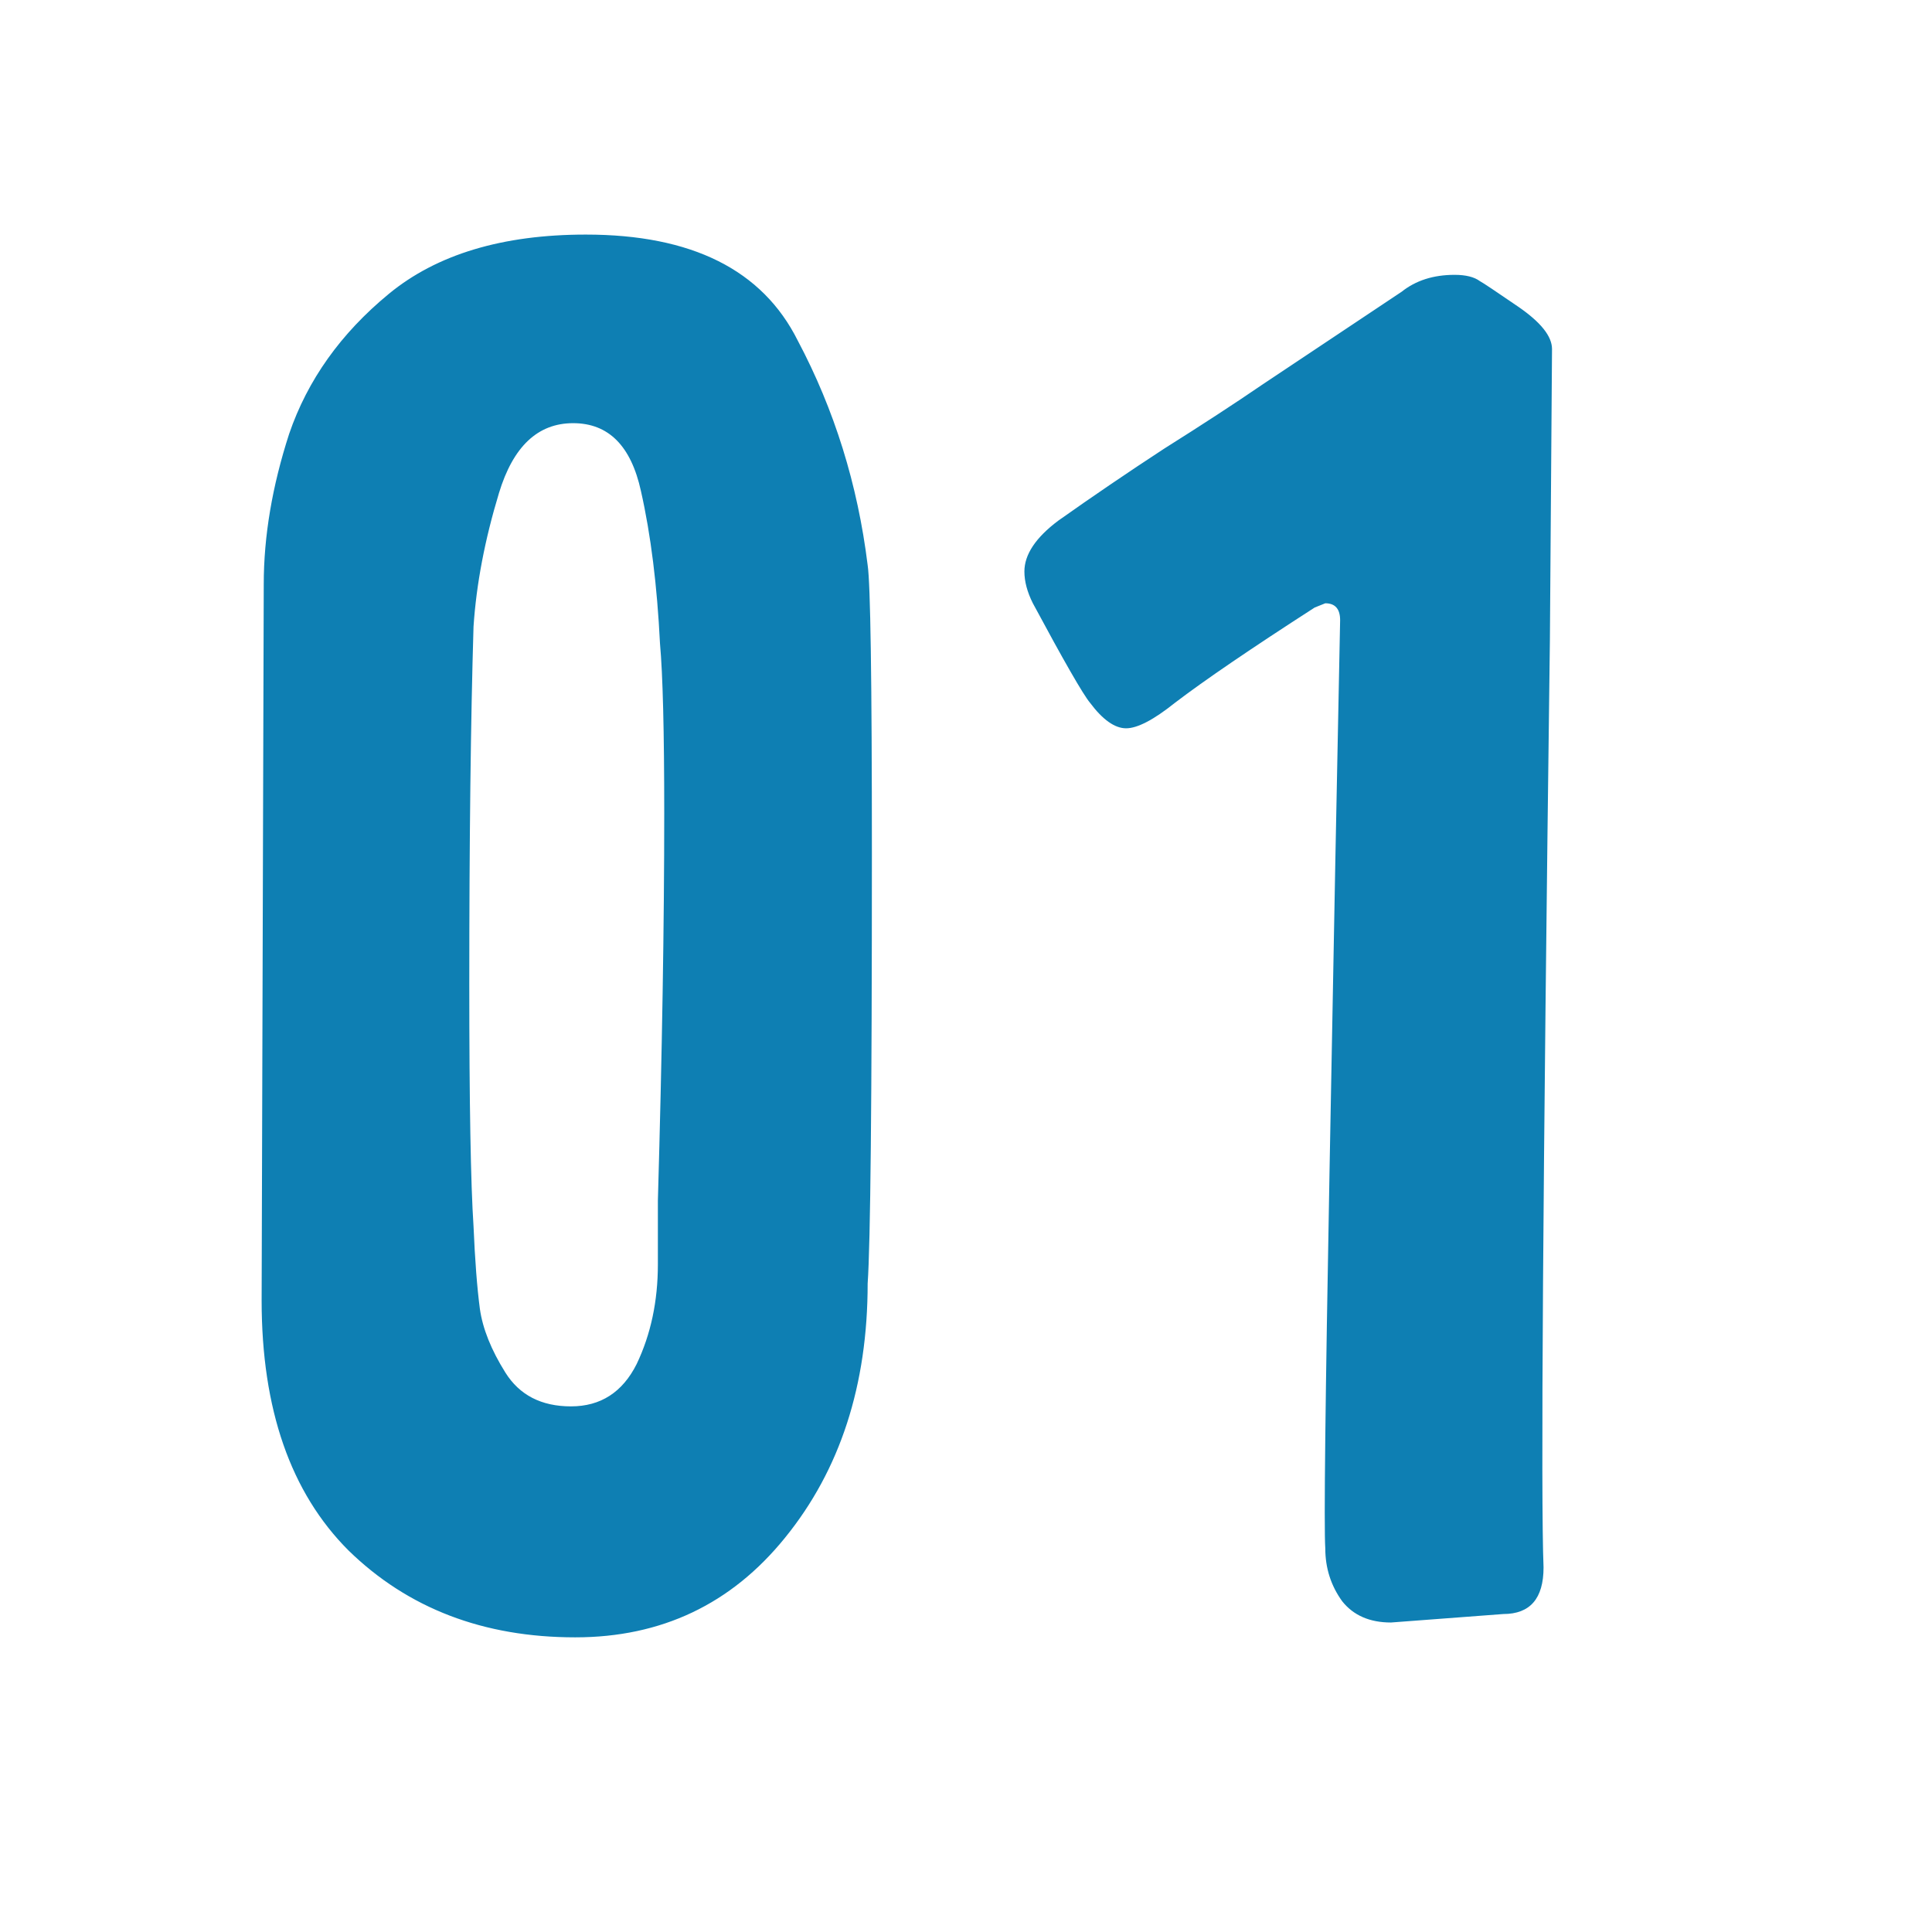 <?xml version="1.0" encoding="UTF-8"?> <svg xmlns="http://www.w3.org/2000/svg" width="31" height="31" viewBox="0 0 31 31" fill="none"> <g clip-path="url(#clip0_238_996)"> <path d="M13.922 20.594C13.967 19.959 13.99 17.659 13.99 13.692C13.99 10.904 13.967 9.363 13.922 9.068C13.763 7.776 13.389 6.575 12.8 5.464C12.233 4.331 11.1 3.764 9.4 3.764C8.063 3.764 7.009 4.081 6.238 4.716C5.467 5.351 4.935 6.099 4.64 6.96C4.368 7.799 4.232 8.603 4.232 9.374L4.198 20.866C4.198 22.611 4.663 23.949 5.592 24.878C6.544 25.807 7.757 26.272 9.23 26.272C10.613 26.272 11.735 25.739 12.596 24.674C13.48 23.586 13.922 22.226 13.922 20.594ZM7.598 19.676C7.553 18.996 7.53 17.704 7.53 15.8C7.53 13.465 7.553 11.55 7.598 10.054C7.643 9.374 7.779 8.66 8.006 7.912C8.233 7.164 8.629 6.79 9.196 6.79C9.763 6.79 10.125 7.153 10.284 7.878C10.443 8.581 10.544 9.397 10.59 10.326C10.635 10.825 10.658 11.731 10.658 13.046C10.658 14.814 10.624 16.888 10.556 19.268C10.556 19.359 10.556 19.699 10.556 20.288C10.556 20.877 10.443 21.41 10.216 21.886C9.989 22.339 9.638 22.566 9.162 22.566C8.686 22.566 8.335 22.385 8.108 22.022C7.881 21.659 7.745 21.319 7.7 21.002C7.655 20.662 7.621 20.22 7.598 19.676ZM21.265 9.68C21.424 9.68 21.503 9.771 21.503 9.952C21.458 12.128 21.401 15.075 21.333 18.792C21.265 22.487 21.242 24.504 21.265 24.844C21.265 25.161 21.356 25.445 21.537 25.694C21.718 25.921 21.979 26.034 22.319 26.034L24.121 25.898C24.552 25.898 24.767 25.649 24.767 25.15C24.722 24.039 24.756 19.075 24.869 10.258L24.903 5.6C24.903 5.396 24.722 5.169 24.359 4.92C23.996 4.671 23.792 4.535 23.747 4.512C23.656 4.444 23.52 4.41 23.339 4.41C22.999 4.41 22.716 4.501 22.489 4.682L20.245 6.178C19.814 6.473 19.293 6.813 18.681 7.198C18.092 7.583 17.525 7.969 16.981 8.354C16.618 8.626 16.437 8.898 16.437 9.17C16.437 9.329 16.482 9.499 16.573 9.68C17.072 10.609 17.378 11.142 17.491 11.278C17.695 11.55 17.888 11.686 18.069 11.686C18.25 11.686 18.511 11.55 18.851 11.278C19.327 10.915 20.075 10.405 21.095 9.748L21.265 9.68Z" fill="#0E7FB3"></path> </g> <defs> <clipPath id="clip0_238_996"> <rect width="31" height="31" fill="white"></rect> </clipPath> </defs> </svg> 